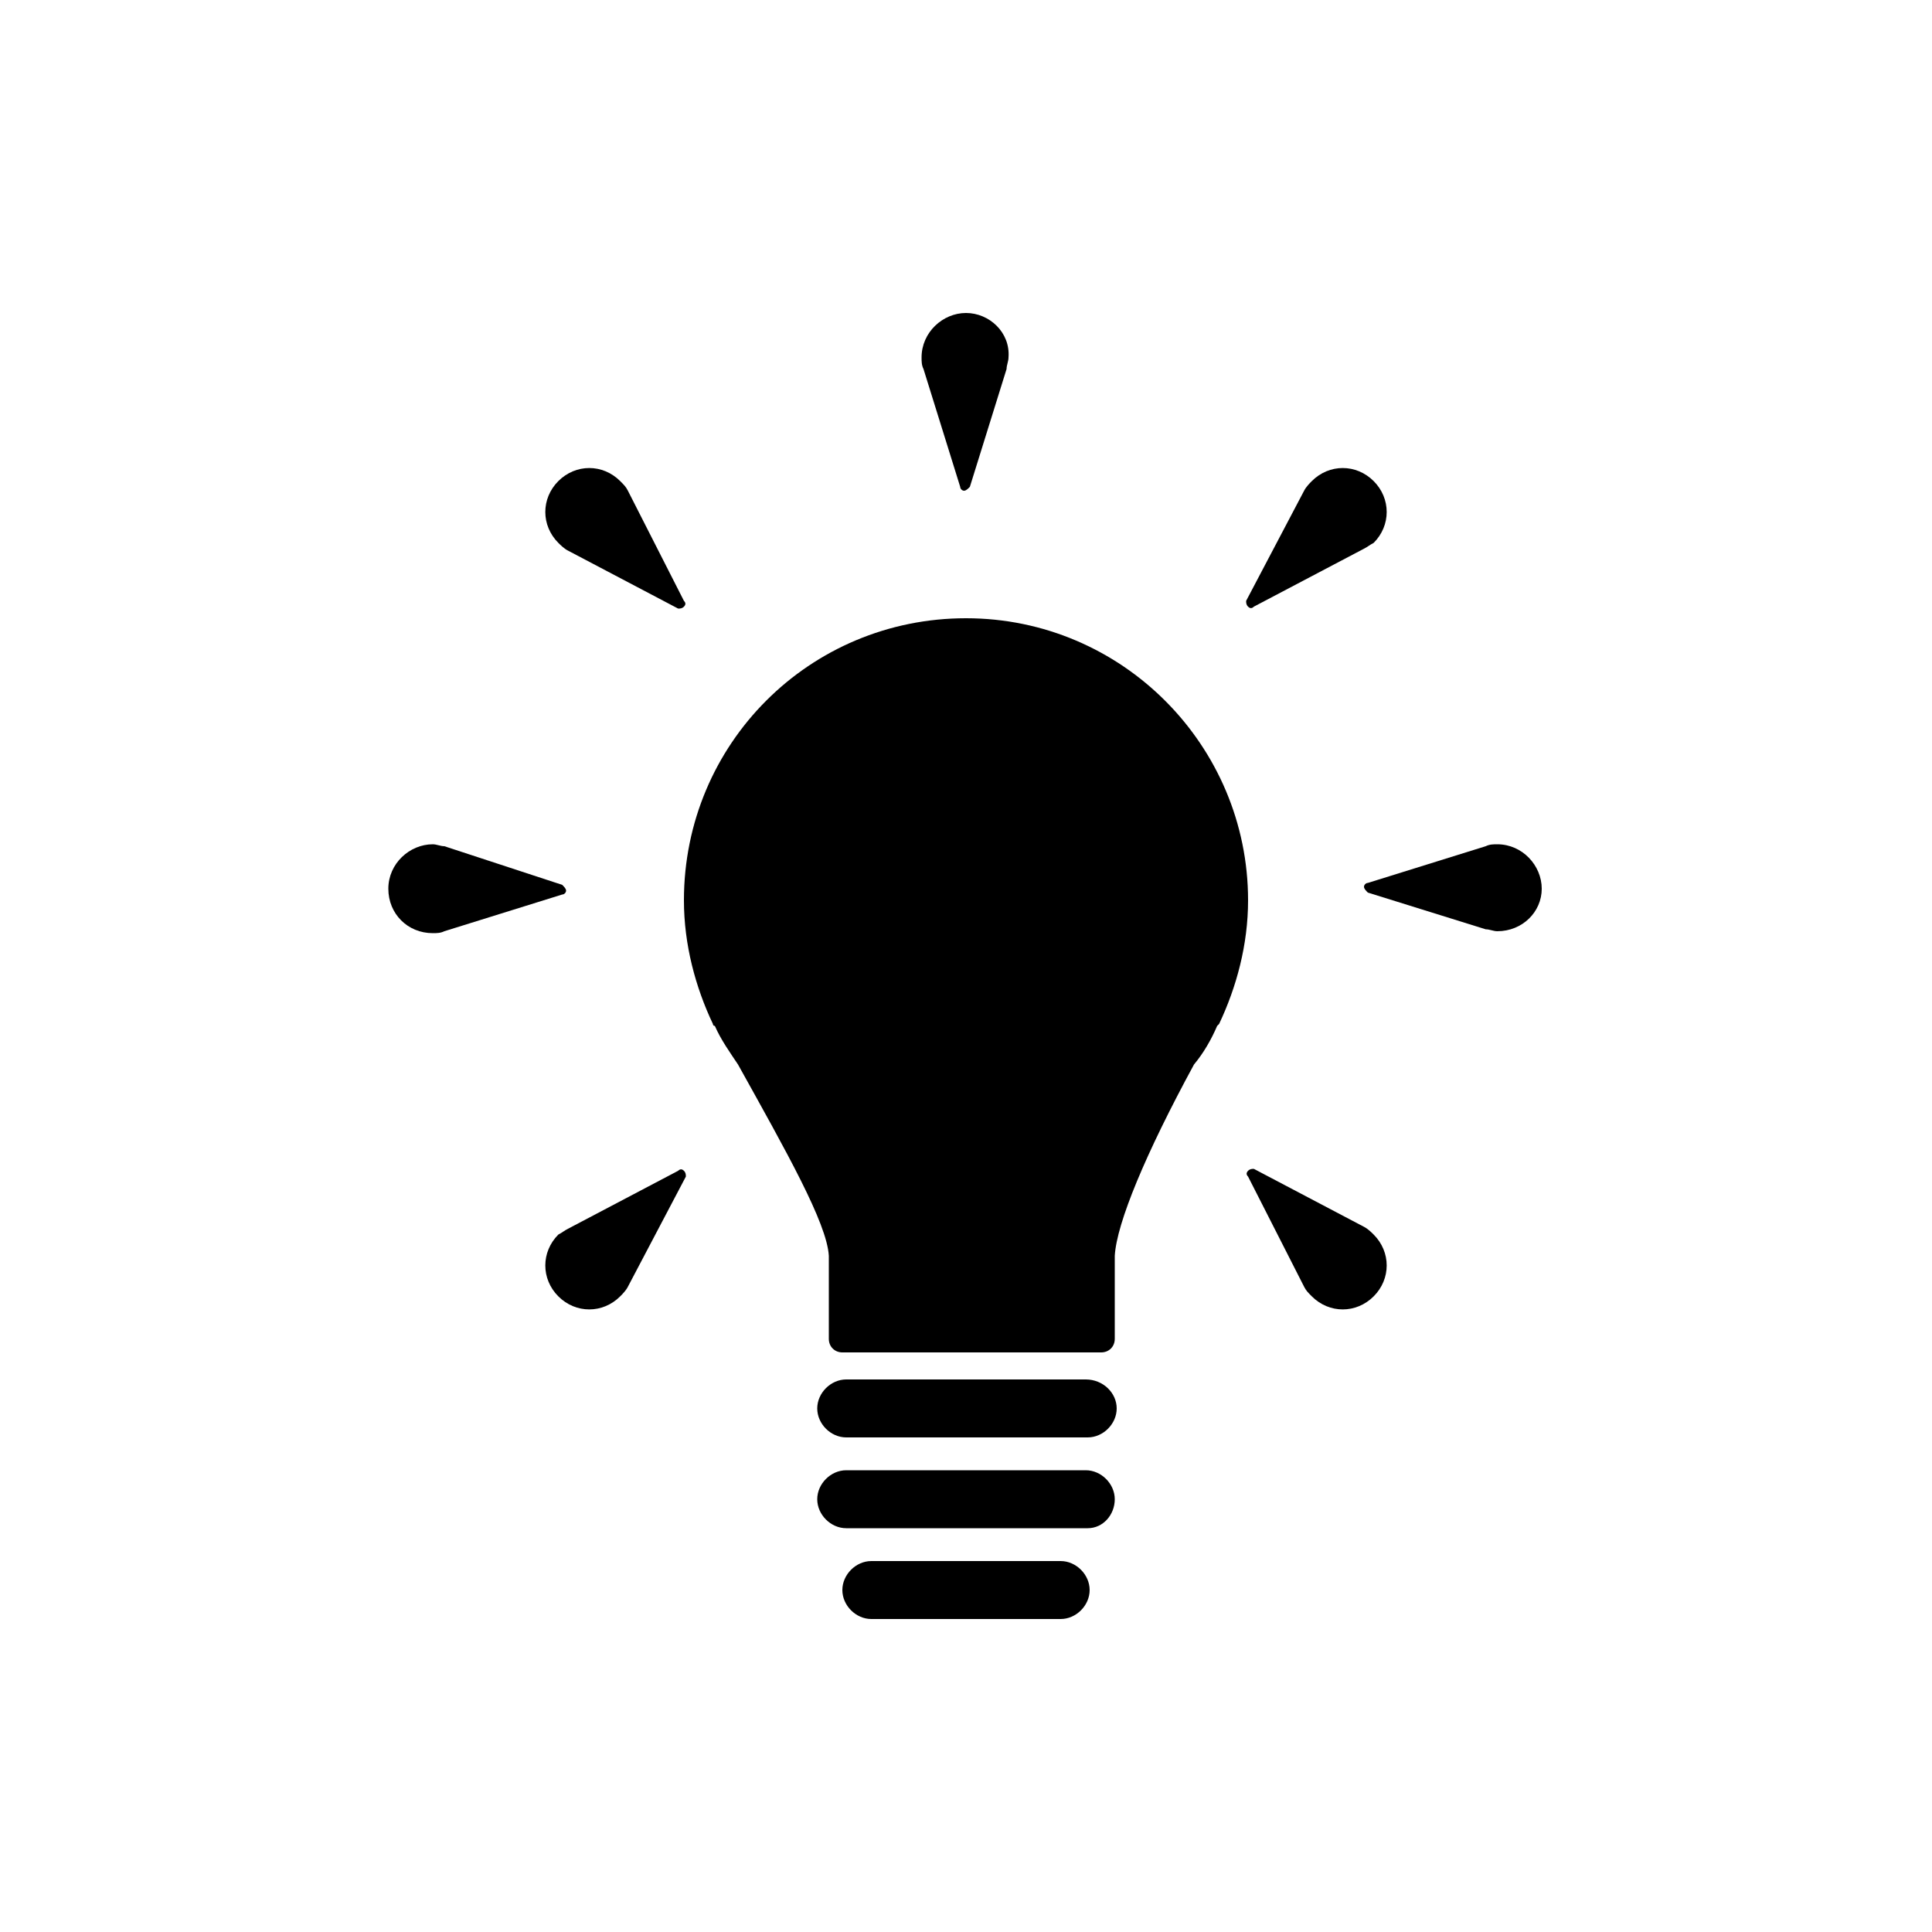 <svg xmlns="http://www.w3.org/2000/svg" xmlns:xlink="http://www.w3.org/1999/xlink" version="1.1" x="0px" y="0px" viewBox="0 0 100 100" enable-background="new 0 0 100 100" xml:space="preserve" aria-hidden="true" width="100px" height="100px"><defs><linearGradient class="cerosgradient" data-cerosgradient="true" id="CerosGradient_idd949148e2" gradientUnits="userSpaceOnUse" x1="50%" y1="100%" x2="50%" y2="0%"><stop offset="0%" stop-color="#d1d1d1"/><stop offset="100%" stop-color="#d1d1d1"/></linearGradient><linearGradient/></defs><path d="M54.9,80.8h-9.8c-0.8,0-1.5,0.7-1.5,1.5s0.7,1.5,1.5,1.5h9.8c0.8,0,1.5-0.7,1.5-1.5v0C56.4,81.5,55.7,80.8,54.9,80.8z"/><path d="M57.7,77.6c0-0.8-0.7-1.5-1.5-1.5H43.8c-0.8,0-1.5,0.7-1.5,1.5v0c0,0.8,0.7,1.5,1.5,1.5h12.5C57.1,79.1,57.7,78.4,57.7,77.6  z"/><path d="M56.2,71.4H43.8c-0.8,0-1.5,0.7-1.5,1.5v0c0,0.8,0.7,1.5,1.5,1.5h12.5c0.8,0,1.5-0.7,1.5-1.5S57.1,71.4,56.2,71.4z"/><path d="M35.4,46.6c0,2.3,0.6,4.5,1.5,6.4c0,0,0,0,0,0c0,0,0,0.1,0.1,0.1c0.3,0.7,0.8,1.4,1.2,2c2.5,4.5,4.6,8.2,4.7,9.9v4.3  c0,0.4,0.3,0.7,0.7,0.7H57c0.4,0,0.7-0.3,0.7-0.7V65c0.1-1.7,1.6-5.3,4.1-9.9c0.5-0.6,0.9-1.3,1.2-2c0,0,0.1-0.1,0.1-0.1  c0,0,0,0,0,0c0.9-1.9,1.5-4.1,1.5-6.4c0-8-6.5-14.6-14.6-14.6S35.4,38.5,35.4,46.6z"/><path d="M23,43.8c-0.2,0-0.4-0.1-0.6-0.1c-1.2,0-2.3,1-2.3,2.3s1,2.3,2.3,2.3c0.2,0,0.4,0,0.6-0.1l0,0l6.1-1.9l0,0  c0.1,0,0.2-0.1,0.2-0.2c0-0.1-0.1-0.2-0.2-0.3l0,0L23,43.8L23,43.8z"/><path d="M35.4,60.6c-0.1-0.1-0.2-0.1-0.3,0l0,0l-5.7,3l0,0c-0.2,0.1-0.3,0.2-0.5,0.3c-0.9,0.9-0.9,2.3,0,3.2c0.9,0.9,2.3,0.9,3.2,0  c0.1-0.1,0.3-0.3,0.4-0.5l0,0l3-5.7l0,0C35.5,60.8,35.5,60.7,35.4,60.6z"/><path d="M67.5,66.6L67.5,66.6c0.1,0.2,0.2,0.3,0.4,0.5c0.9,0.9,2.3,0.9,3.2,0c0.9-0.9,0.9-2.3,0-3.2c-0.1-0.1-0.3-0.3-0.5-0.4l0,0  l-5.7-3l0,0c-0.1,0-0.2,0-0.3,0.1c-0.1,0.1-0.1,0.2,0,0.3l0,0L67.5,66.6z"/><path d="M79.8,46c0-1.2-1-2.3-2.3-2.3c-0.2,0-0.4,0-0.6,0.1l0,0l-6.1,1.9l0,0c-0.1,0-0.2,0.1-0.2,0.2c0,0.1,0.1,0.2,0.2,0.3l0,0  l6.1,1.9l0,0c0.2,0,0.4,0.1,0.6,0.1C78.8,48.2,79.8,47.2,79.8,46z"/><path d="M64.6,31.4c0.1,0.1,0.2,0.1,0.3,0l0,0l5.7-3l0,0c0.2-0.1,0.3-0.2,0.5-0.3c0.9-0.9,0.9-2.3,0-3.2c-0.9-0.9-2.3-0.9-3.2,0  c-0.1,0.1-0.3,0.3-0.4,0.5l0,0l-3,5.7l0,0C64.5,31.2,64.5,31.3,64.6,31.4z"/><path d="M50,16.2c-1.2,0-2.3,1-2.3,2.3c0,0.2,0,0.4,0.1,0.6l0,0l1.9,6.1l0,0c0,0.1,0.1,0.2,0.2,0.2c0.1,0,0.2-0.1,0.3-0.2l0,0  l1.9-6.1l0,0c0-0.2,0.1-0.4,0.1-0.6C52.3,17.2,51.2,16.2,50,16.2z"/><path d="M32.5,25.4L32.5,25.4c-0.1-0.2-0.2-0.3-0.4-0.5c-0.9-0.9-2.3-0.9-3.2,0c-0.9,0.9-0.9,2.3,0,3.2c0.1,0.1,0.3,0.3,0.5,0.4l0,0  l5.7,3l0,0c0.1,0,0.2,0,0.3-0.1c0.1-0.1,0.1-0.2,0-0.3l0,0L32.5,25.4z"/></svg>